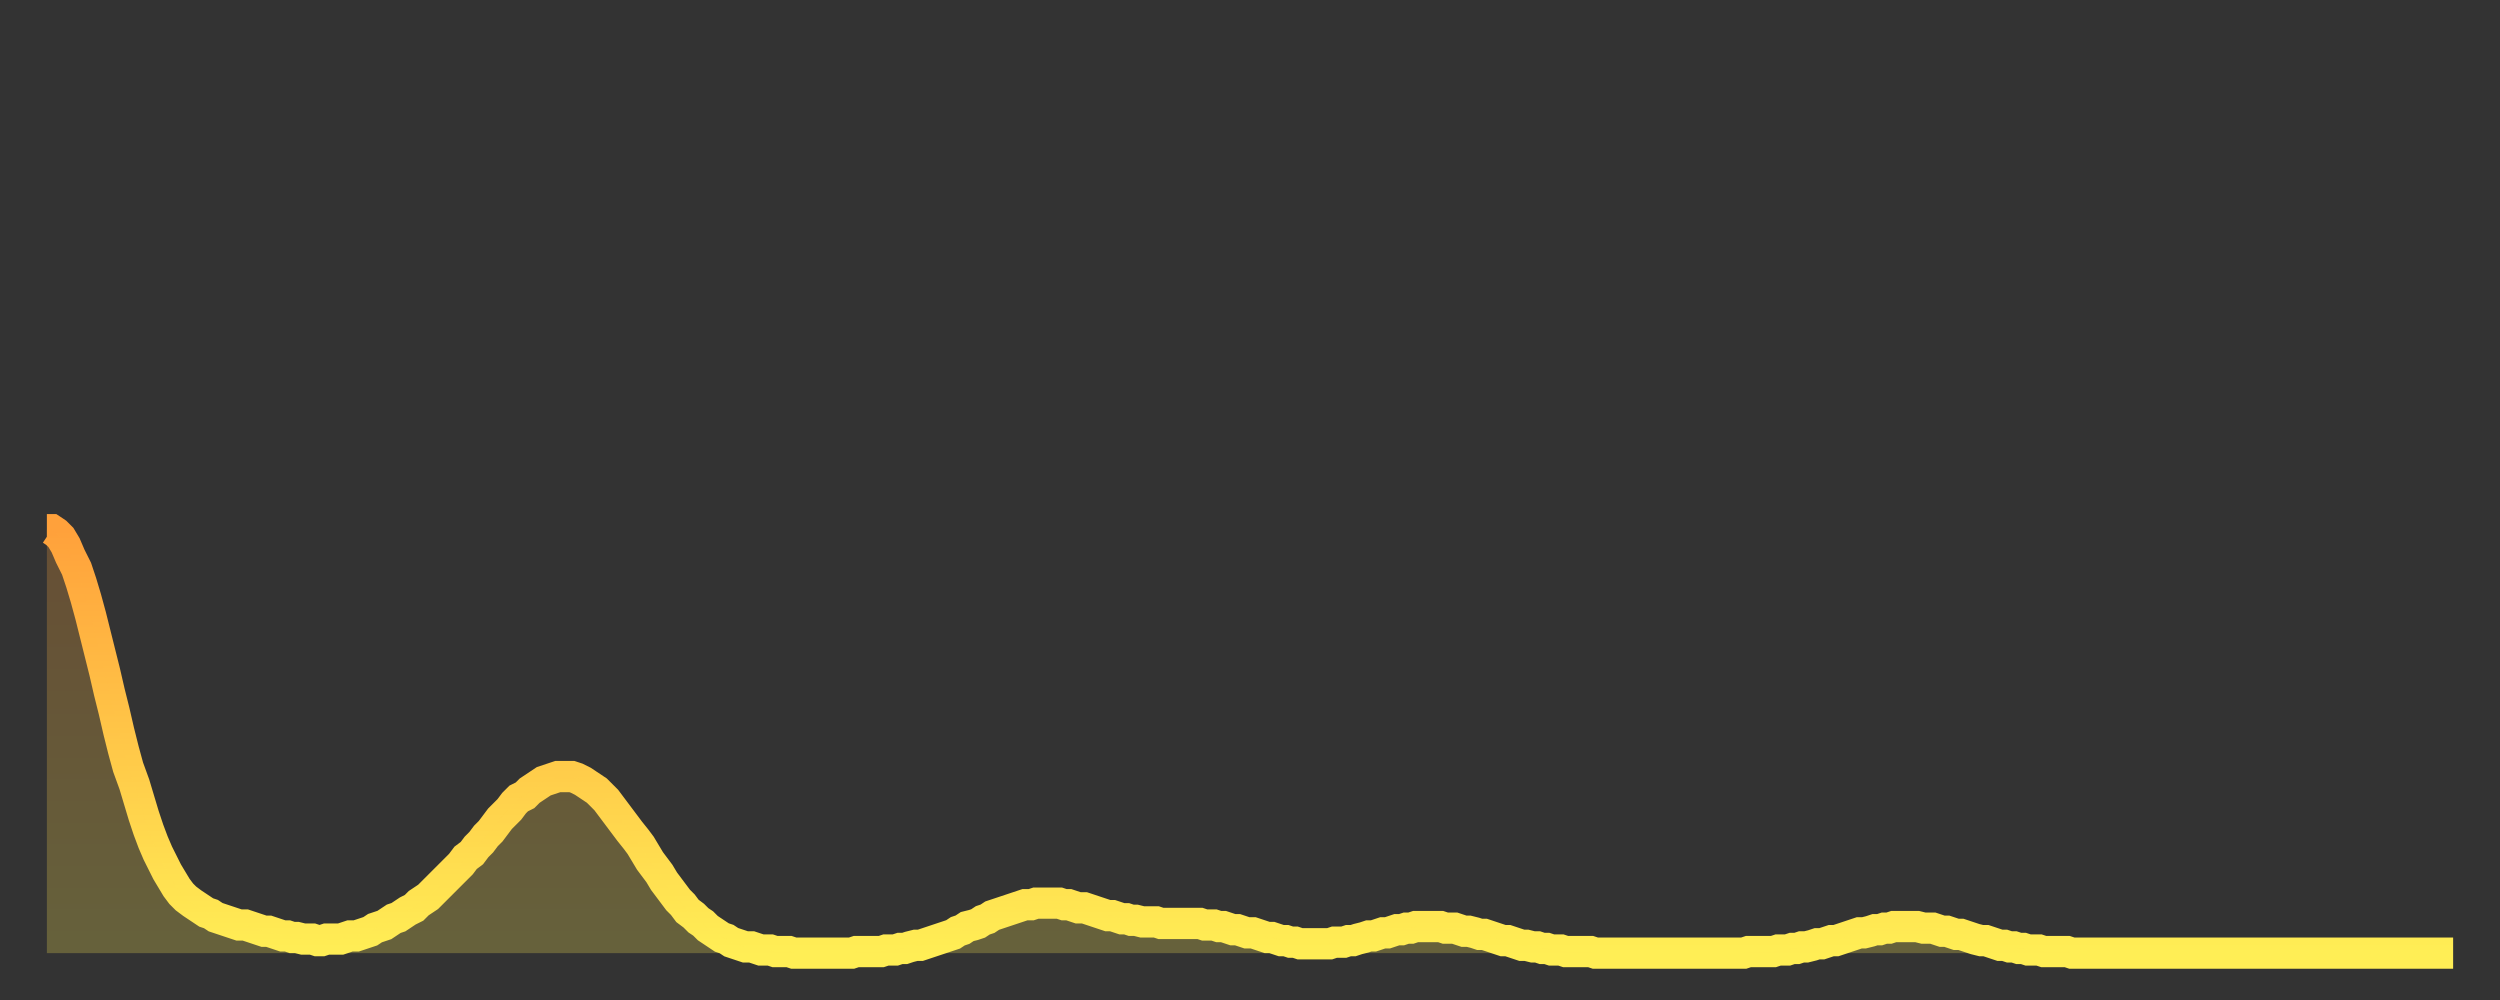 <?xml version="1.0" encoding="utf-8" ?>
<svg baseProfile="full" height="64" version="1.1" width="160" xmlns="http://www.w3.org/2000/svg" xmlns:ev="http://www.w3.org/2001/xml-events" xmlns:xlink="http://www.w3.org/1999/xlink"><rect width="100%" height="100%" fill="#333333" stroke="none"/><defs><linearGradient id="id388954" x1="0" x2="0" y1="0" y2="1"><stop offset="0%" stop-color="#ffa13b" /><stop offset="50%" stop-color="#ffc748" /><stop offset="100%" stop-color="#ffee55" /></linearGradient></defs><g transform="translate(3,3)"><g><path d="M 0.0 30.9 0.3 30.9 0.6 31.1 0.9 31.4 1.2 31.9 1.5 32.6 1.9 33.4 2.2 34.3 2.5 35.3 2.8 36.4 3.1 37.6 3.4 38.8 3.7 40.0 4.0 41.3 4.3 42.5 4.6 43.8 4.9 45.0 5.2 46.1 5.6 47.2 5.9 48.2 6.2 49.2 6.5 50.1 6.8 50.9 7.1 51.6 7.4 52.2 7.7 52.8 8.0 53.3 8.3 53.8 8.6 54.2 8.9 54.5 9.3 54.8 9.6 55.0 9.9 55.2 10.2 55.4 10.5 55.5 10.8 55.7 11.1 55.8 11.4 55.9 11.7 56.0 12.0 56.1 12.3 56.2 12.7 56.2 13.0 56.3 13.3 56.4 13.6 56.5 13.9 56.6 14.2 56.6 14.5 56.7 14.8 56.8 15.1 56.9 15.4 56.9 15.7 57.0 16.0 57.0 16.4 57.1 16.7 57.1 17.0 57.1 17.3 57.2 17.6 57.2 17.9 57.1 18.2 57.1 18.5 57.1 18.8 57.1 19.1 57.0 19.4 56.9 19.8 56.9 20.1 56.8 20.4 56.7 20.7 56.6 21.0 56.4 21.3 56.3 21.6 56.2 21.9 56.0 22.2 55.8 22.5 55.7 22.8 55.5 23.1 55.3 23.5 55.1 23.8 54.8 24.1 54.6 24.4 54.4 24.7 54.1 25.0 53.8 25.3 53.5 25.6 53.2 25.9 52.9 26.2 52.6 26.5 52.3 26.8 51.9 27.2 51.6 27.5 51.2 27.8 50.9 28.1 50.5 28.4 50.2 28.7 49.8 29.0 49.4 29.3 49.1 29.6 48.8 29.9 48.4 30.2 48.1 30.6 47.9 30.9 47.6 31.2 47.4 31.5 47.2 31.8 47.0 32.1 46.9 32.4 46.8 32.7 46.7 33.0 46.7 33.3 46.7 33.6 46.7 33.9 46.8 34.3 47.0 34.6 47.2 34.9 47.4 35.2 47.6 35.5 47.9 35.8 48.2 36.1 48.6 36.4 49.0 36.7 49.4 37.0 49.8 37.3 50.2 37.7 50.7 38.0 51.1 38.3 51.6 38.6 52.1 38.9 52.5 39.2 52.9 39.5 53.4 39.8 53.8 40.1 54.2 40.4 54.6 40.7 54.9 41.0 55.3 41.4 55.6 41.7 55.9 42.0 56.1 42.3 56.4 42.6 56.6 42.9 56.8 43.2 57.0 43.5 57.1 43.8 57.3 44.1 57.4 44.4 57.5 44.7 57.6 45.1 57.6 45.4 57.7 45.7 57.8 46.0 57.8 46.3 57.8 46.6 57.9 46.9 57.9 47.2 57.9 47.5 57.9 47.8 58.0 48.1 58.0 48.5 58.0 48.8 58.0 49.1 58.0 49.4 58.0 49.7 58.0 50.0 58.0 50.3 58.0 50.6 58.0 50.9 58.0 51.2 58.0 51.5 58.0 51.8 57.9 52.2 57.9 52.5 57.9 52.8 57.9 53.1 57.9 53.4 57.9 53.7 57.8 54.0 57.8 54.3 57.8 54.6 57.7 54.9 57.7 55.2 57.6 55.6 57.5 55.9 57.5 56.2 57.4 56.5 57.3 56.8 57.2 57.1 57.1 57.4 57.0 57.7 56.9 58.0 56.8 58.3 56.6 58.6 56.5 58.9 56.3 59.3 56.2 59.6 56.1 59.9 55.9 60.2 55.8 60.5 55.6 60.8 55.5 61.1 55.4 61.4 55.3 61.7 55.2 62.0 55.1 62.3 55.0 62.6 54.9 63.0 54.9 63.3 54.8 63.6 54.8 63.9 54.8 64.2 54.8 64.5 54.8 64.8 54.8 65.1 54.9 65.4 54.9 65.7 55.0 66.0 55.1 66.4 55.1 66.7 55.2 67.0 55.3 67.3 55.4 67.6 55.5 67.9 55.6 68.2 55.6 68.5 55.7 68.8 55.8 69.1 55.8 69.4 55.9 69.7 55.9 70.1 56.0 70.4 56.0 70.7 56.0 71.0 56.0 71.3 56.1 71.6 56.1 71.9 56.1 72.2 56.1 72.5 56.1 72.8 56.1 73.1 56.1 73.5 56.1 73.8 56.1 74.1 56.2 74.4 56.2 74.7 56.2 75.0 56.3 75.3 56.3 75.6 56.4 75.9 56.5 76.2 56.5 76.5 56.6 76.8 56.7 77.2 56.7 77.5 56.8 77.8 56.9 78.1 57.0 78.4 57.0 78.7 57.1 79.0 57.2 79.3 57.2 79.6 57.3 79.9 57.3 80.2 57.4 80.5 57.4 80.9 57.4 81.2 57.4 81.5 57.4 81.8 57.4 82.1 57.4 82.4 57.3 82.7 57.3 83.0 57.3 83.3 57.2 83.6 57.2 83.9 57.1 84.3 57.0 84.6 56.9 84.9 56.9 85.2 56.8 85.5 56.7 85.8 56.7 86.1 56.6 86.4 56.5 86.7 56.5 87.0 56.4 87.3 56.4 87.6 56.3 88.0 56.3 88.3 56.3 88.6 56.3 88.9 56.3 89.2 56.3 89.5 56.4 89.8 56.4 90.1 56.4 90.4 56.5 90.7 56.6 91.0 56.6 91.4 56.7 91.7 56.8 92.0 56.8 92.3 56.9 92.6 57.0 92.9 57.1 93.2 57.2 93.5 57.2 93.8 57.3 94.1 57.4 94.4 57.5 94.7 57.5 95.1 57.6 95.4 57.6 95.7 57.7 96.0 57.7 96.3 57.8 96.6 57.8 96.9 57.8 97.2 57.9 97.5 57.9 97.8 57.9 98.1 57.9 98.4 57.9 98.8 57.9 99.1 58.0 99.4 58.0 99.7 58.0 100.0 58.0 100.3 58.0 100.6 58.0 100.9 58.0 101.2 58.0 101.5 58.0 101.8 58.0 102.2 58.0 102.5 58.0 102.8 58.0 103.1 58.0 103.4 58.0 103.7 58.0 104.0 58.0 104.3 58.0 104.6 58.0 104.9 58.0 105.2 58.0 105.5 58.0 105.9 58.0 106.2 58.0 106.5 58.0 106.8 58.0 107.1 58.0 107.4 58.0 107.7 58.0 108.0 58.0 108.3 58.0 108.6 58.0 108.9 57.9 109.3 57.9 109.6 57.9 109.9 57.9 110.2 57.9 110.5 57.9 110.8 57.8 111.1 57.8 111.4 57.8 111.7 57.7 112.0 57.7 112.3 57.6 112.6 57.6 113.0 57.5 113.3 57.4 113.6 57.4 113.9 57.3 114.2 57.2 114.5 57.2 114.8 57.1 115.1 57.0 115.4 56.9 115.7 56.8 116.0 56.7 116.3 56.7 116.7 56.6 117.0 56.5 117.3 56.5 117.6 56.4 117.9 56.4 118.2 56.3 118.5 56.3 118.8 56.3 119.1 56.3 119.4 56.3 119.7 56.3 120.1 56.4 120.4 56.4 120.7 56.4 121.0 56.5 121.3 56.6 121.6 56.6 121.9 56.7 122.2 56.8 122.5 56.8 122.8 56.9 123.1 57.0 123.4 57.1 123.8 57.2 124.1 57.2 124.4 57.3 124.7 57.4 125.0 57.5 125.3 57.5 125.6 57.6 125.9 57.6 126.2 57.7 126.5 57.7 126.8 57.8 127.2 57.8 127.5 57.8 127.8 57.9 128.1 57.9 128.4 57.9 128.7 57.9 129.0 57.9 129.3 57.9 129.6 58.0 129.9 58.0 130.2 58.0 130.5 58.0 130.9 58.0 131.2 58.0 131.5 58.0 131.8 58.0 132.1 58.0 132.4 58.0 132.7 58.0 133.0 58.0 133.3 58.0 133.6 58.0 133.9 58.0 134.2 58.0 134.6 58.0 134.9 58.0 135.2 58.0 135.5 58.0 135.8 58.0 136.1 58.0 136.4 58.0 136.7 58.0 137.0 58.0 137.3 58.0 137.6 58.0 138.0 58.0 138.3 58.0 138.6 58.0 138.9 58.0 139.2 58.0 139.5 58.0 139.8 58.0 140.1 58.0 140.4 58.0 140.7 58.0 141.0 58.0 141.3 58.0 141.7 58.0 142.0 58.0 142.3 58.0 142.6 58.0 142.9 58.0 143.2 58.0 143.5 58.0 143.8 58.0 144.1 58.0 144.4 58.0 144.7 58.0 145.1 58.0 145.4 58.0 145.7 58.0 146.0 58.0 146.3 58.0 146.6 58.0 146.9 58.0 147.2 58.0 147.5 58.0 147.8 58.0 148.1 58.0 148.4 58.0 148.8 58.0 149.1 58.0 149.4 58.0 149.7 58.0 150.0 58.0 150.3 58.0 150.6 58.0 150.9 58.0 151.2 58.0 151.5 58.0 151.8 58.0 152.1 58.0 152.5 58.0 152.8 58.0 153.1 58.0 153.4 58.0 153.7 58.0 154.0 58.0" fill="none" id="graph-curve" opacity="1" stroke="url(#id388954)" stroke-width="2" /><path d="M 0 58 L 0.0 30.9 0.3 30.9 0.6 31.1 0.9 31.4 1.2 31.9 1.5 32.6 1.9 33.4 2.2 34.3 2.5 35.3 2.8 36.4 3.1 37.6 3.4 38.8 3.7 40.0 4.0 41.3 4.3 42.5 4.6 43.8 4.9 45.0 5.2 46.1 5.6 47.2 5.9 48.2 6.2 49.2 6.5 50.1 6.8 50.9 7.1 51.6 7.4 52.2 7.7 52.8 8.0 53.3 8.3 53.8 8.6 54.2 8.9 54.5 9.3 54.8 9.6 55.0 9.9 55.2 10.2 55.4 10.5 55.5 10.8 55.7 11.1 55.8 11.4 55.9 11.7 56.0 12.0 56.1 12.3 56.2 12.7 56.2 13.0 56.3 13.3 56.4 13.6 56.5 13.9 56.6 14.2 56.6 14.5 56.7 14.8 56.8 15.1 56.9 15.4 56.9 15.7 57.0 16.0 57.0 16.4 57.1 16.7 57.1 17.0 57.1 17.3 57.2 17.6 57.2 17.9 57.1 18.2 57.1 18.5 57.1 18.8 57.1 19.1 57.0 19.4 56.9 19.8 56.9 20.1 56.8 20.4 56.7 20.7 56.6 21.0 56.4 21.3 56.3 21.6 56.2 21.9 56.0 22.2 55.8 22.5 55.7 22.8 55.5 23.1 55.3 23.5 55.1 23.8 54.8 24.1 54.6 24.4 54.4 24.7 54.1 25.0 53.8 25.3 53.5 25.6 53.2 25.9 52.9 26.2 52.6 26.5 52.3 26.8 51.9 27.2 51.6 27.5 51.2 27.8 50.9 28.1 50.5 28.4 50.2 28.7 49.8 29.0 49.4 29.3 49.1 29.6 48.8 29.9 48.4 30.2 48.1 30.6 47.9 30.9 47.6 31.2 47.4 31.5 47.2 31.8 47.0 32.1 46.9 32.4 46.8 32.7 46.7 33.0 46.7 33.3 46.7 33.6 46.7 33.9 46.8 34.3 47.0 34.6 47.2 34.9 47.4 35.2 47.6 35.5 47.9 35.8 48.2 36.1 48.6 36.4 49.0 36.7 49.4 37.0 49.8 37.3 50.2 37.7 50.7 38.0 51.1 38.3 51.6 38.6 52.1 38.9 52.5 39.2 52.9 39.5 53.4 39.8 53.8 40.1 54.2 40.4 54.6 40.7 54.9 41.0 55.3 41.4 55.6 41.7 55.9 42.0 56.1 42.3 56.4 42.6 56.6 42.9 56.8 43.2 57.0 43.5 57.1 43.8 57.3 44.1 57.4 44.4 57.5 44.7 57.6 45.1 57.6 45.4 57.7 45.7 57.8 46.0 57.8 46.3 57.8 46.6 57.9 46.9 57.9 47.2 57.9 47.5 57.9 47.8 58.0 48.1 58.0 48.5 58.0 48.8 58.0 49.1 58.0 49.4 58.0 49.7 58.0 50.0 58.0 50.3 58.0 50.6 58.0 50.9 58.0 51.2 58.0 51.5 58.0 51.8 57.9 52.2 57.9 52.5 57.9 52.8 57.9 53.1 57.9 53.4 57.9 53.7 57.8 54.0 57.8 54.3 57.8 54.6 57.7 54.9 57.7 55.2 57.6 55.6 57.5 55.9 57.5 56.2 57.4 56.5 57.3 56.8 57.2 57.1 57.1 57.4 57.0 57.7 56.9 58.0 56.8 58.3 56.6 58.6 56.5 58.9 56.3 59.3 56.2 59.6 56.1 59.9 55.9 60.2 55.8 60.5 55.6 60.8 55.5 61.1 55.4 61.4 55.3 61.7 55.2 62.0 55.1 62.3 55.0 62.6 54.9 63.0 54.9 63.3 54.8 63.6 54.8 63.9 54.8 64.2 54.8 64.5 54.8 64.8 54.8 65.1 54.9 65.4 54.9 65.7 55.0 66.0 55.1 66.4 55.1 66.7 55.2 67.0 55.3 67.3 55.4 67.6 55.5 67.9 55.6 68.2 55.6 68.5 55.7 68.8 55.8 69.1 55.8 69.4 55.9 69.7 55.9 70.1 56.0 70.4 56.0 70.7 56.0 71.0 56.0 71.3 56.1 71.6 56.1 71.9 56.1 72.2 56.1 72.5 56.1 72.8 56.1 73.1 56.1 73.5 56.1 73.8 56.1 74.1 56.2 74.4 56.2 74.7 56.2 75.0 56.3 75.3 56.3 75.6 56.4 75.9 56.5 76.2 56.5 76.5 56.6 76.8 56.7 77.2 56.7 77.5 56.8 77.8 56.9 78.1 57.0 78.4 57.0 78.7 57.1 79.0 57.2 79.3 57.2 79.6 57.3 79.9 57.3 80.2 57.4 80.5 57.4 80.9 57.4 81.2 57.4 81.5 57.4 81.8 57.4 82.1 57.4 82.4 57.3 82.7 57.3 83.0 57.3 83.3 57.2 83.6 57.2 83.9 57.1 84.3 57.0 84.6 56.9 84.9 56.9 85.2 56.8 85.5 56.7 85.8 56.7 86.1 56.6 86.4 56.5 86.7 56.5 87.0 56.4 87.3 56.4 87.6 56.3 88.0 56.3 88.3 56.3 88.6 56.3 88.9 56.3 89.2 56.3 89.5 56.4 89.8 56.4 90.1 56.4 90.4 56.5 90.7 56.6 91.0 56.6 91.4 56.7 91.7 56.8 92.0 56.8 92.3 56.9 92.6 57.0 92.9 57.1 93.2 57.2 93.5 57.2 93.8 57.3 94.1 57.4 94.4 57.5 94.7 57.5 95.1 57.6 95.4 57.6 95.7 57.7 96.0 57.7 96.3 57.8 96.6 57.8 96.9 57.8 97.2 57.9 97.5 57.9 97.8 57.9 98.1 57.9 98.4 57.9 98.8 57.9 99.1 58.0 99.4 58.0 99.7 58.0 100.0 58.0 100.3 58.0 100.6 58.0 100.9 58.0 101.2 58.0 101.5 58.0 101.8 58.0 102.2 58.0 102.5 58.0 102.8 58.0 103.1 58.0 103.4 58.0 103.7 58.0 104.0 58.0 104.3 58.0 104.6 58.0 104.9 58.0 105.2 58.0 105.5 58.0 105.9 58.0 106.2 58.0 106.5 58.0 106.8 58.0 107.1 58.0 107.4 58.0 107.7 58.0 108.0 58.0 108.3 58.0 108.6 58.0 108.9 57.9 109.3 57.9 109.6 57.9 109.9 57.9 110.2 57.9 110.5 57.9 110.8 57.8 111.1 57.8 111.4 57.8 111.7 57.7 112.0 57.7 112.3 57.6 112.6 57.6 113.0 57.5 113.3 57.4 113.6 57.4 113.9 57.3 114.2 57.2 114.5 57.2 114.8 57.1 115.1 57.0 115.4 56.9 115.7 56.8 116.0 56.7 116.3 56.7 116.7 56.6 117.0 56.5 117.3 56.5 117.6 56.4 117.9 56.4 118.2 56.3 118.5 56.3 118.8 56.3 119.1 56.3 119.4 56.3 119.7 56.3 120.1 56.4 120.4 56.4 120.7 56.4 121.0 56.5 121.3 56.6 121.6 56.6 121.9 56.7 122.2 56.8 122.5 56.8 122.8 56.9 123.1 57.0 123.4 57.1 123.8 57.2 124.1 57.2 124.4 57.3 124.7 57.4 125.0 57.5 125.3 57.5 125.6 57.6 125.9 57.6 126.2 57.7 126.5 57.7 126.8 57.8 127.2 57.8 127.5 57.8 127.8 57.9 128.1 57.9 128.4 57.9 128.7 57.9 129.0 57.9 129.3 57.9 129.6 58.0 129.9 58.0 130.2 58.0 130.5 58.0 130.9 58.0 131.2 58.0 131.5 58.0 131.8 58.0 132.1 58.0 132.4 58.0 132.7 58.0 133.0 58.0 133.3 58.0 133.6 58.0 133.9 58.0 134.2 58.0 134.6 58.0 134.9 58.0 135.2 58.0 135.5 58.0 135.8 58.0 136.1 58.0 136.4 58.0 136.7 58.0 137.0 58.0 137.3 58.0 137.6 58.0 138.0 58.0 138.3 58.0 138.6 58.0 138.9 58.0 139.2 58.0 139.5 58.0 139.8 58.0 140.1 58.0 140.4 58.0 140.7 58.0 141.0 58.0 141.3 58.0 141.7 58.0 142.0 58.0 142.3 58.0 142.6 58.0 142.9 58.0 143.2 58.0 143.5 58.0 143.8 58.0 144.1 58.0 144.4 58.0 144.7 58.0 145.1 58.0 145.4 58.0 145.7 58.0 146.0 58.0 146.3 58.0 146.6 58.0 146.9 58.0 147.2 58.0 147.5 58.0 147.8 58.0 148.1 58.0 148.4 58.0 148.8 58.0 149.1 58.0 149.4 58.0 149.7 58.0 150.0 58.0 150.3 58.0 150.6 58.0 150.9 58.0 151.2 58.0 151.5 58.0 151.8 58.0 152.1 58.0 152.5 58.0 152.8 58.0 153.1 58.0 153.4 58.0 153.7 58.0 154.0 58.0 154 58" fill="url(#id388954)" fill-opacity=".25" id="graph-shadow" /></g></g></svg>